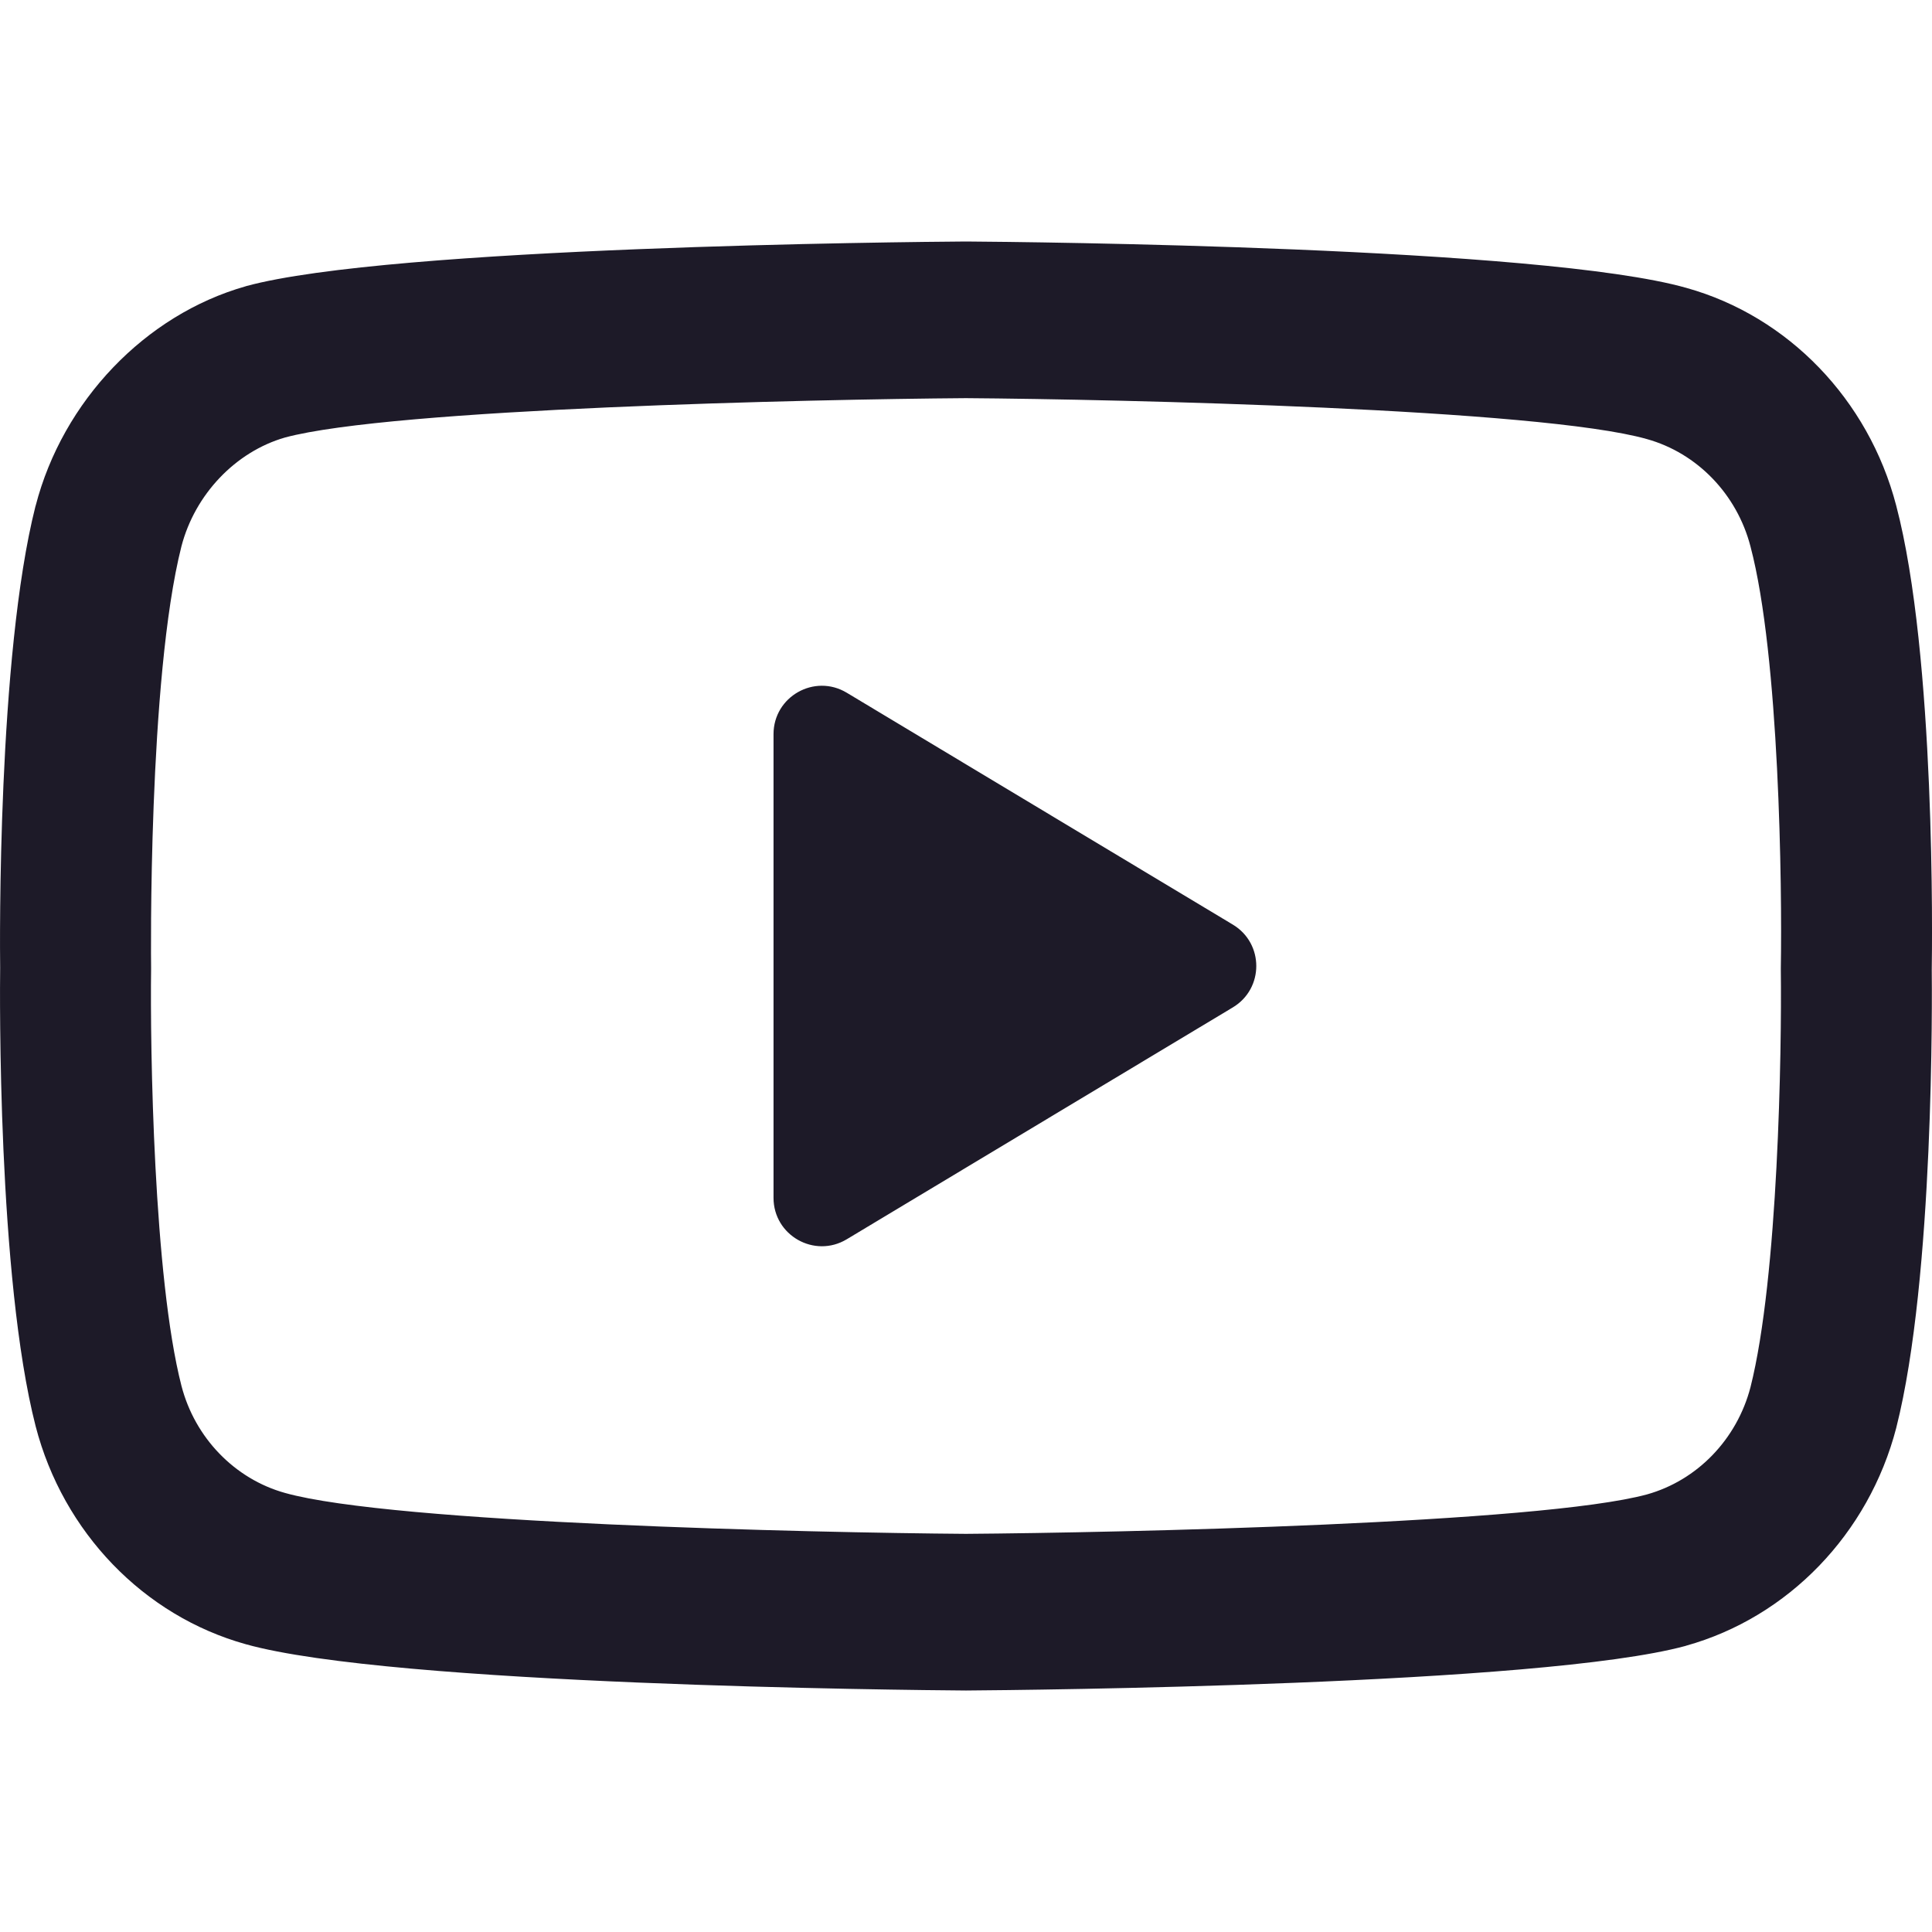 <?xml version="1.0" encoding="UTF-8"?> <svg xmlns="http://www.w3.org/2000/svg" width="24" height="24" viewBox="0 0 24 24" fill="none"><path d="M11.999 21H11.993C11.268 20.995 4.866 20.934 3.053 20.425C1.785 20.072 0.784 19.034 0.443 17.718C-0.032 15.869 -0.002 12.309 0.002 12.024C-0.002 11.741 -0.032 8.152 0.441 6.287L0.443 6.282C0.78 4.981 1.804 3.911 3.05 3.557C3.053 3.556 3.056 3.555 3.059 3.554C4.852 3.065 11.267 3.005 11.993 3H12.006C12.732 3.005 19.151 3.066 20.948 3.576C22.212 3.928 23.212 4.964 23.555 6.279C24.047 8.144 24.002 11.742 23.997 12.046C24 12.345 24.029 15.873 23.557 17.732L23.556 17.737C23.214 19.053 22.213 20.09 20.944 20.444L20.939 20.446C19.146 20.935 12.731 20.995 12.006 21H11.999ZM2.254 6.786C1.837 8.432 1.876 11.976 1.877 12.012V12.037C1.864 13.02 1.908 15.867 2.254 17.215C2.421 17.86 2.915 18.372 3.541 18.546C4.879 18.922 10.093 19.04 11.999 19.054C13.91 19.04 19.132 18.925 20.46 18.564C21.084 18.389 21.576 17.88 21.745 17.233C22.091 15.865 22.134 13.033 22.122 12.056C22.122 12.046 22.122 12.036 22.122 12.025C22.139 11.031 22.105 8.151 21.746 6.792L21.745 6.788C21.577 6.14 21.083 5.628 20.457 5.454C19.132 5.078 13.909 4.96 11.999 4.946C10.09 4.96 4.873 5.075 3.54 5.435C2.926 5.612 2.422 6.141 2.254 6.786ZM10.518 15.395C10.118 15.635 9.609 15.347 9.609 14.88V9.12C9.609 8.653 10.118 8.365 10.518 8.605L15.315 11.486C15.703 11.719 15.703 12.281 15.315 12.514L10.518 15.395Z" fill="#1D1A28"></path></svg> 